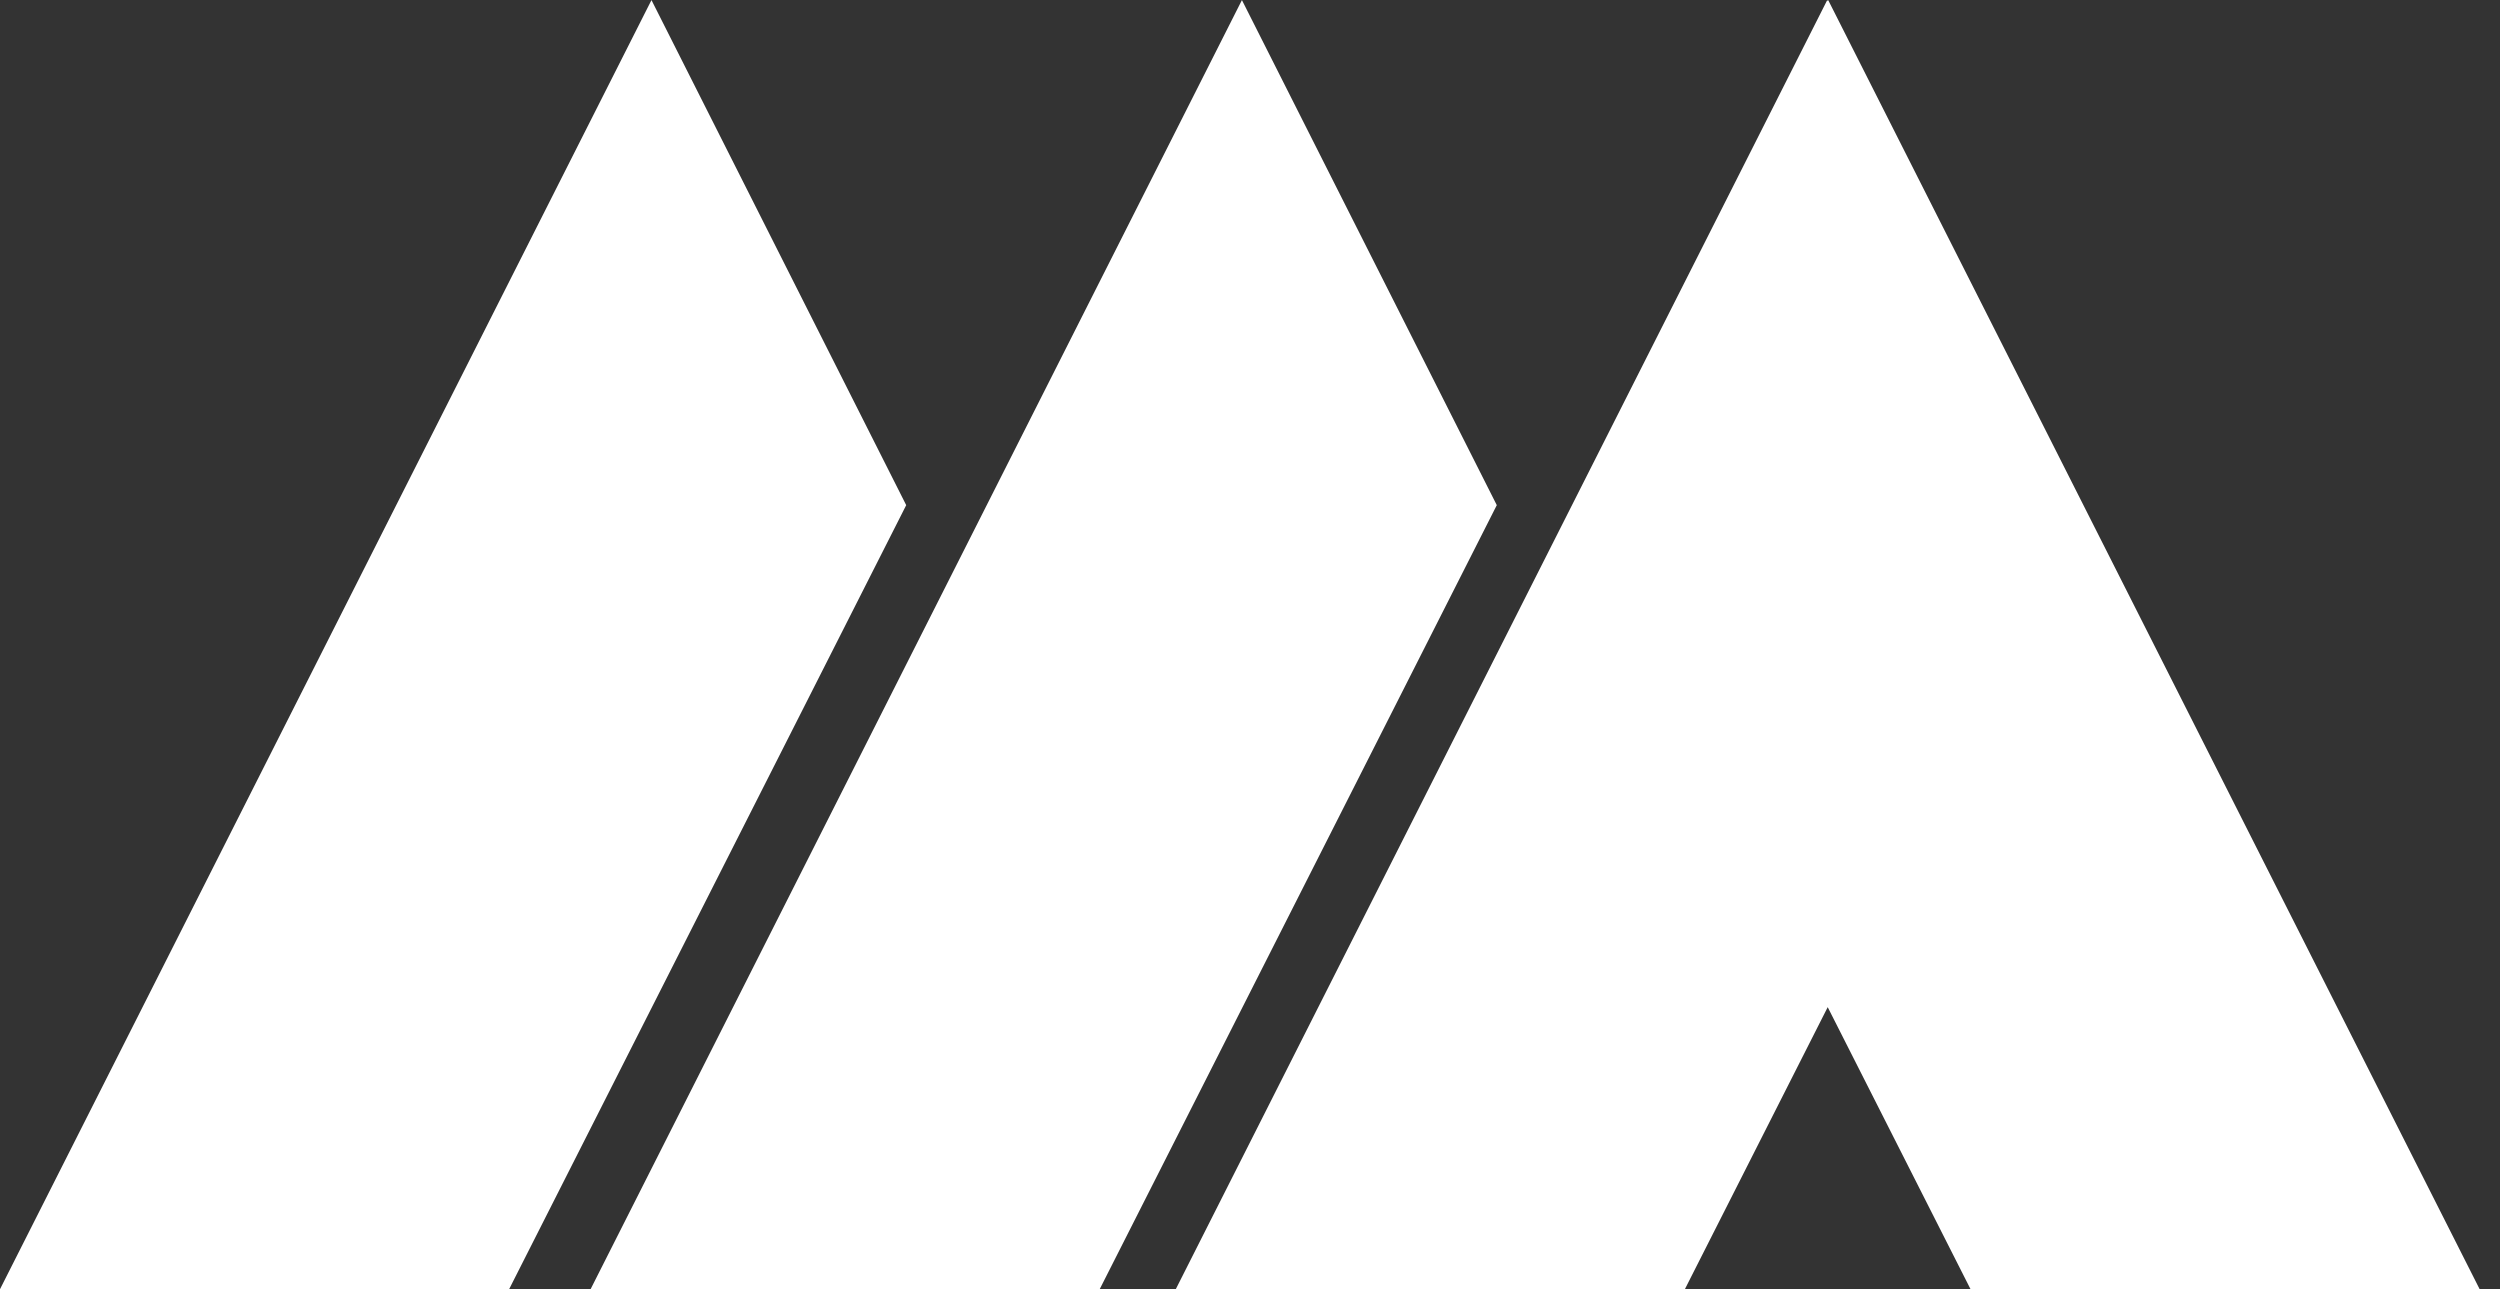 <svg width="95" height="49" viewBox="0 0 95 49" fill="none" xmlns="http://www.w3.org/2000/svg">
<rect x="0" y="0" width="95" height="49" fill="#333333" stroke="none"/>
<path d="M24.756 0.003L0 48.99L19.343 48.996L34.436 19.196L24.756 0.003Z" fill="white"/>
<path d="M47.193 0.003L22.442 48.99L41.785 48.996L56.878 19.196L47.193 0.003Z" fill="white"/>
<path d="M69.471 0.003L69.453 0.039L69.435 0.003L44.679 48.99L64.022 48.996L69.453 38.272L74.884 48.996L94.227 48.99L69.471 0.003Z" fill="white"/>
</svg>
